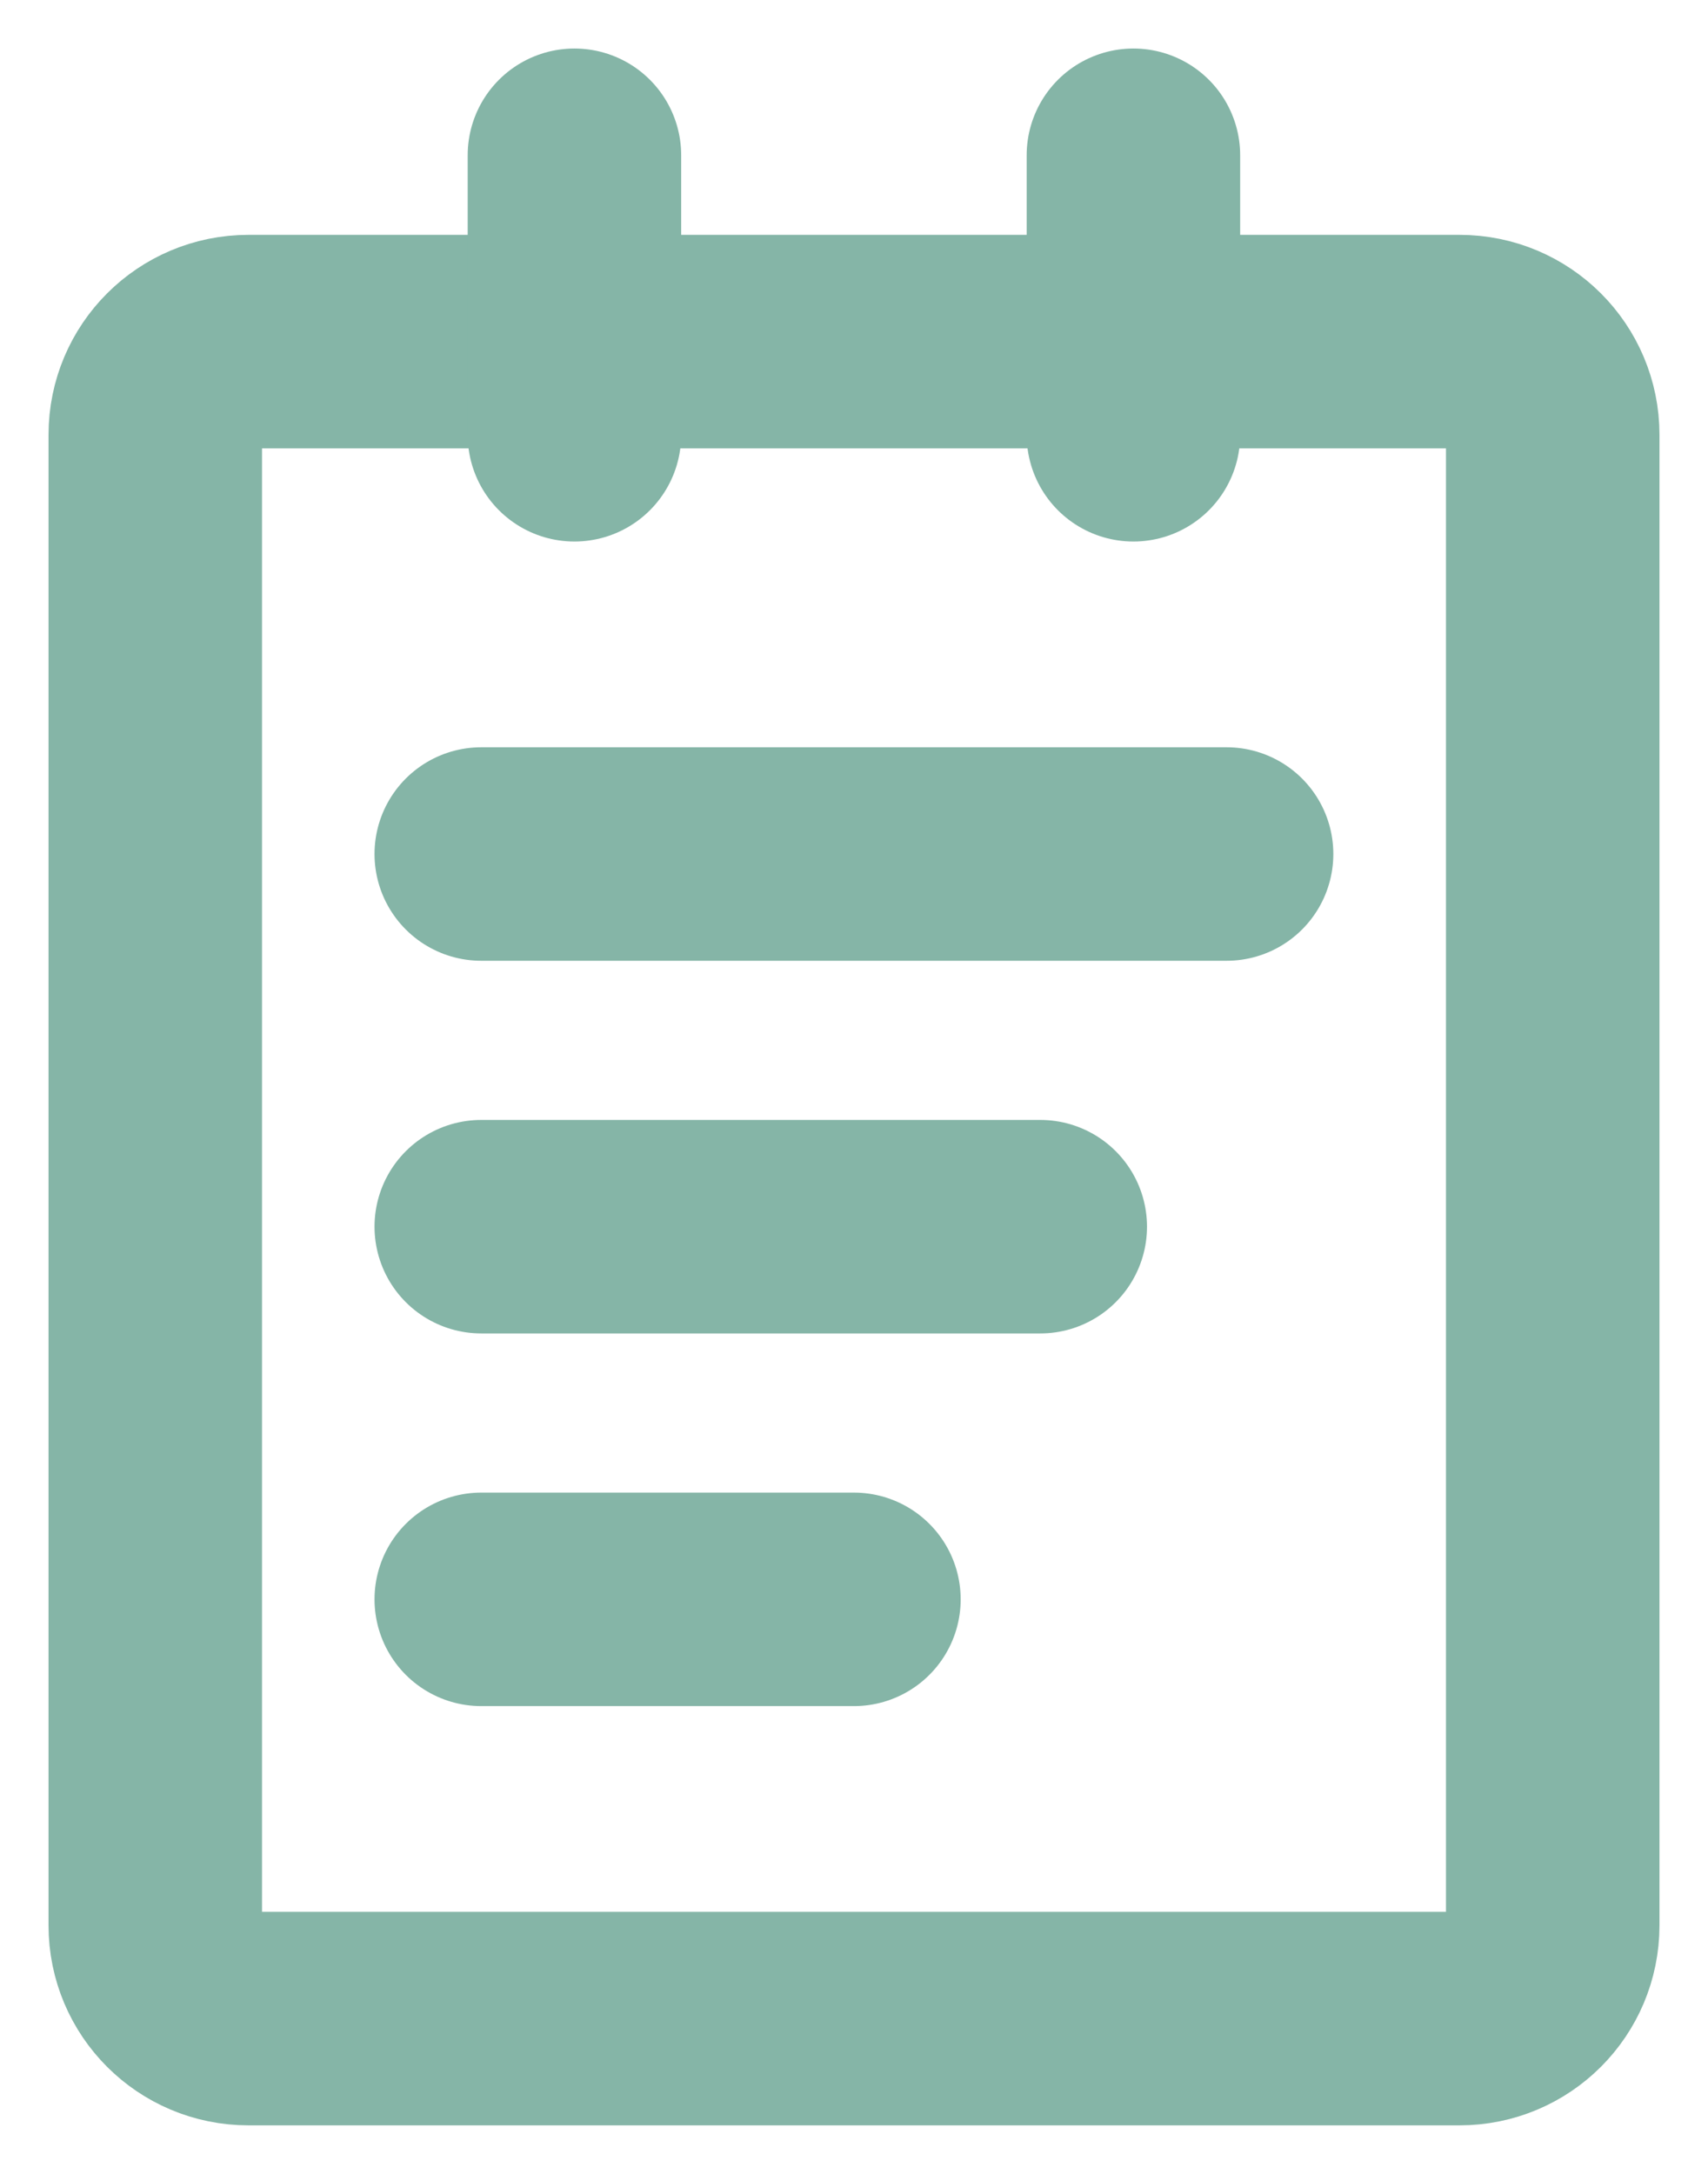 <svg width="22" height="28" viewBox="0 0 22 28" fill="none" xmlns="http://www.w3.org/2000/svg">
<path d="M18.8 4.4H3.2C2.537 4.4 2 4.937 2 5.6V24.8C2 25.463 2.537 26 3.2 26H18.8C19.463 26 20 25.463 20 24.8V5.6C20 4.937 19.463 4.4 18.8 4.4Z" stroke="#85B5A7" stroke-width="2.75" stroke-linejoin="round"/>
<path d="M6.199 20.6H10.999M7.399 2V5.6V2ZM14.599 2V5.6V2ZM6.199 11H15.799H6.199ZM6.199 15.8H13.399H6.199Z" stroke="#85B5A7" stroke-width="2.75" stroke-linecap="round" stroke-linejoin="round"/>
</svg>
